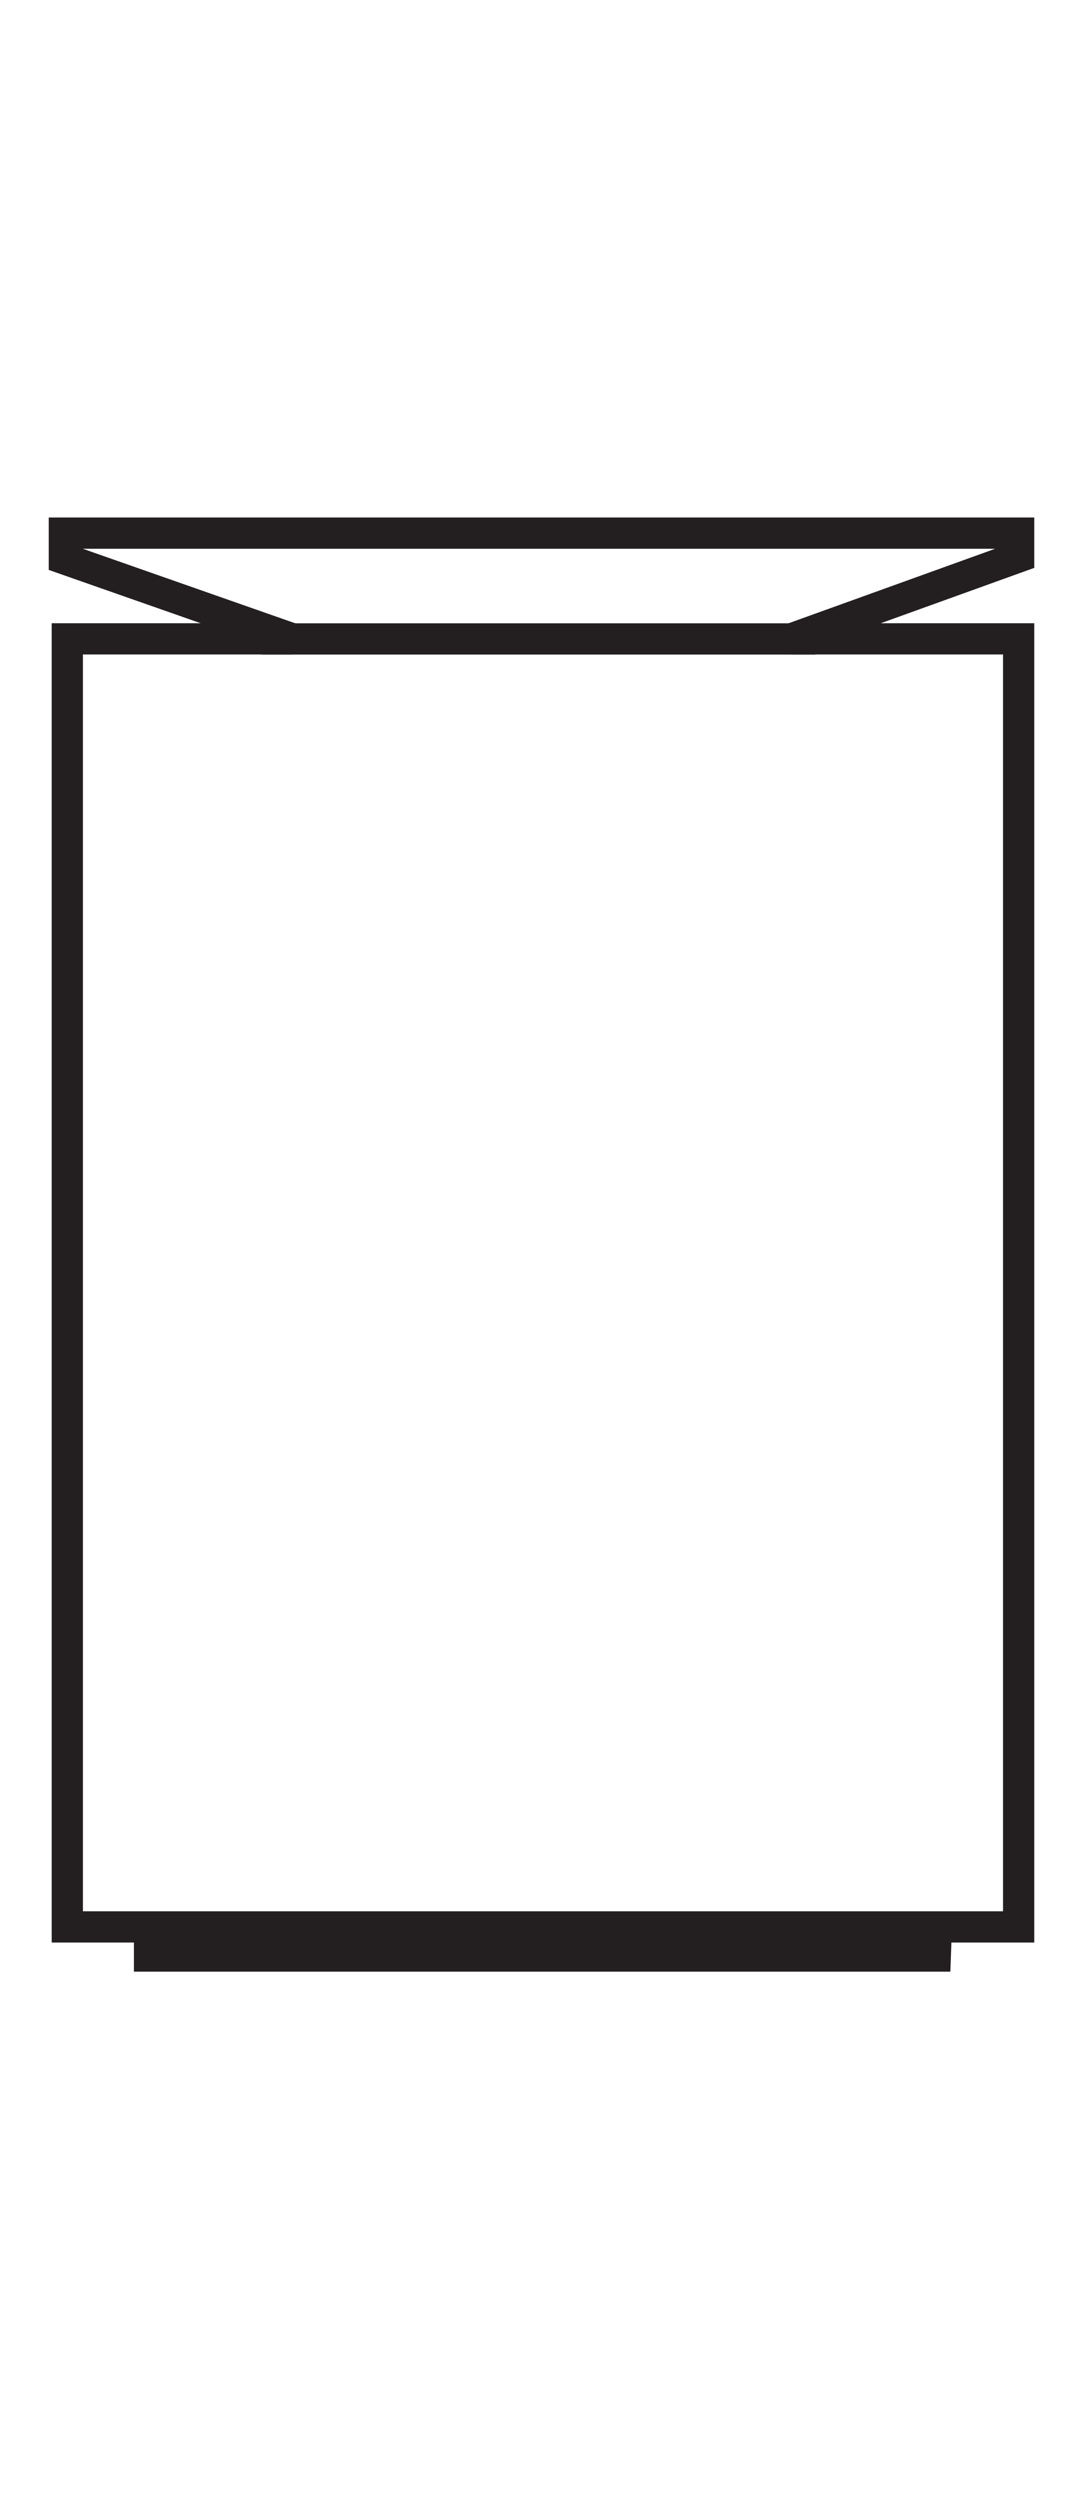 <?xml version="1.0" encoding="utf-8"?>
<!-- Generator: Adobe Illustrator 14.0.0, SVG Export Plug-In . SVG Version: 6.00 Build 43363)  -->
<!DOCTYPE svg PUBLIC "-//W3C//DTD SVG 1.1//EN" "http://www.w3.org/Graphics/SVG/1.1/DTD/svg11.dtd">
<svg version="1.1" id="Layer_1" xmlns="http://www.w3.org/2000/svg" xmlns:xlink="http://www.w3.org/1999/xlink" x="0px" y="0px"
	 width="26px" height="60px" viewBox="0 0 26 60" enable-background="new 0 0 26 60" xml:space="preserve">
<polygon fill="none" stroke="#231F20" stroke-width="0.75" points="24.455,12.795 1.545,12.795 1.545,13.412 7.02,15.332 
	1.616,15.332 1.616,46.244 24.455,46.244 24.455,15.332 19,15.332 24.455,13.365 "/>
<polyline fill="none" stroke="#231F20" stroke-width="0.75" points="22.477,46.309 22.454,46.943 3.59,46.943 3.59,46.24 "/>
<line fill="none" stroke="#231F20" stroke-width="0.75" x1="6.282" y1="15.334" x2="19.571" y2="15.334"/>
</svg>
